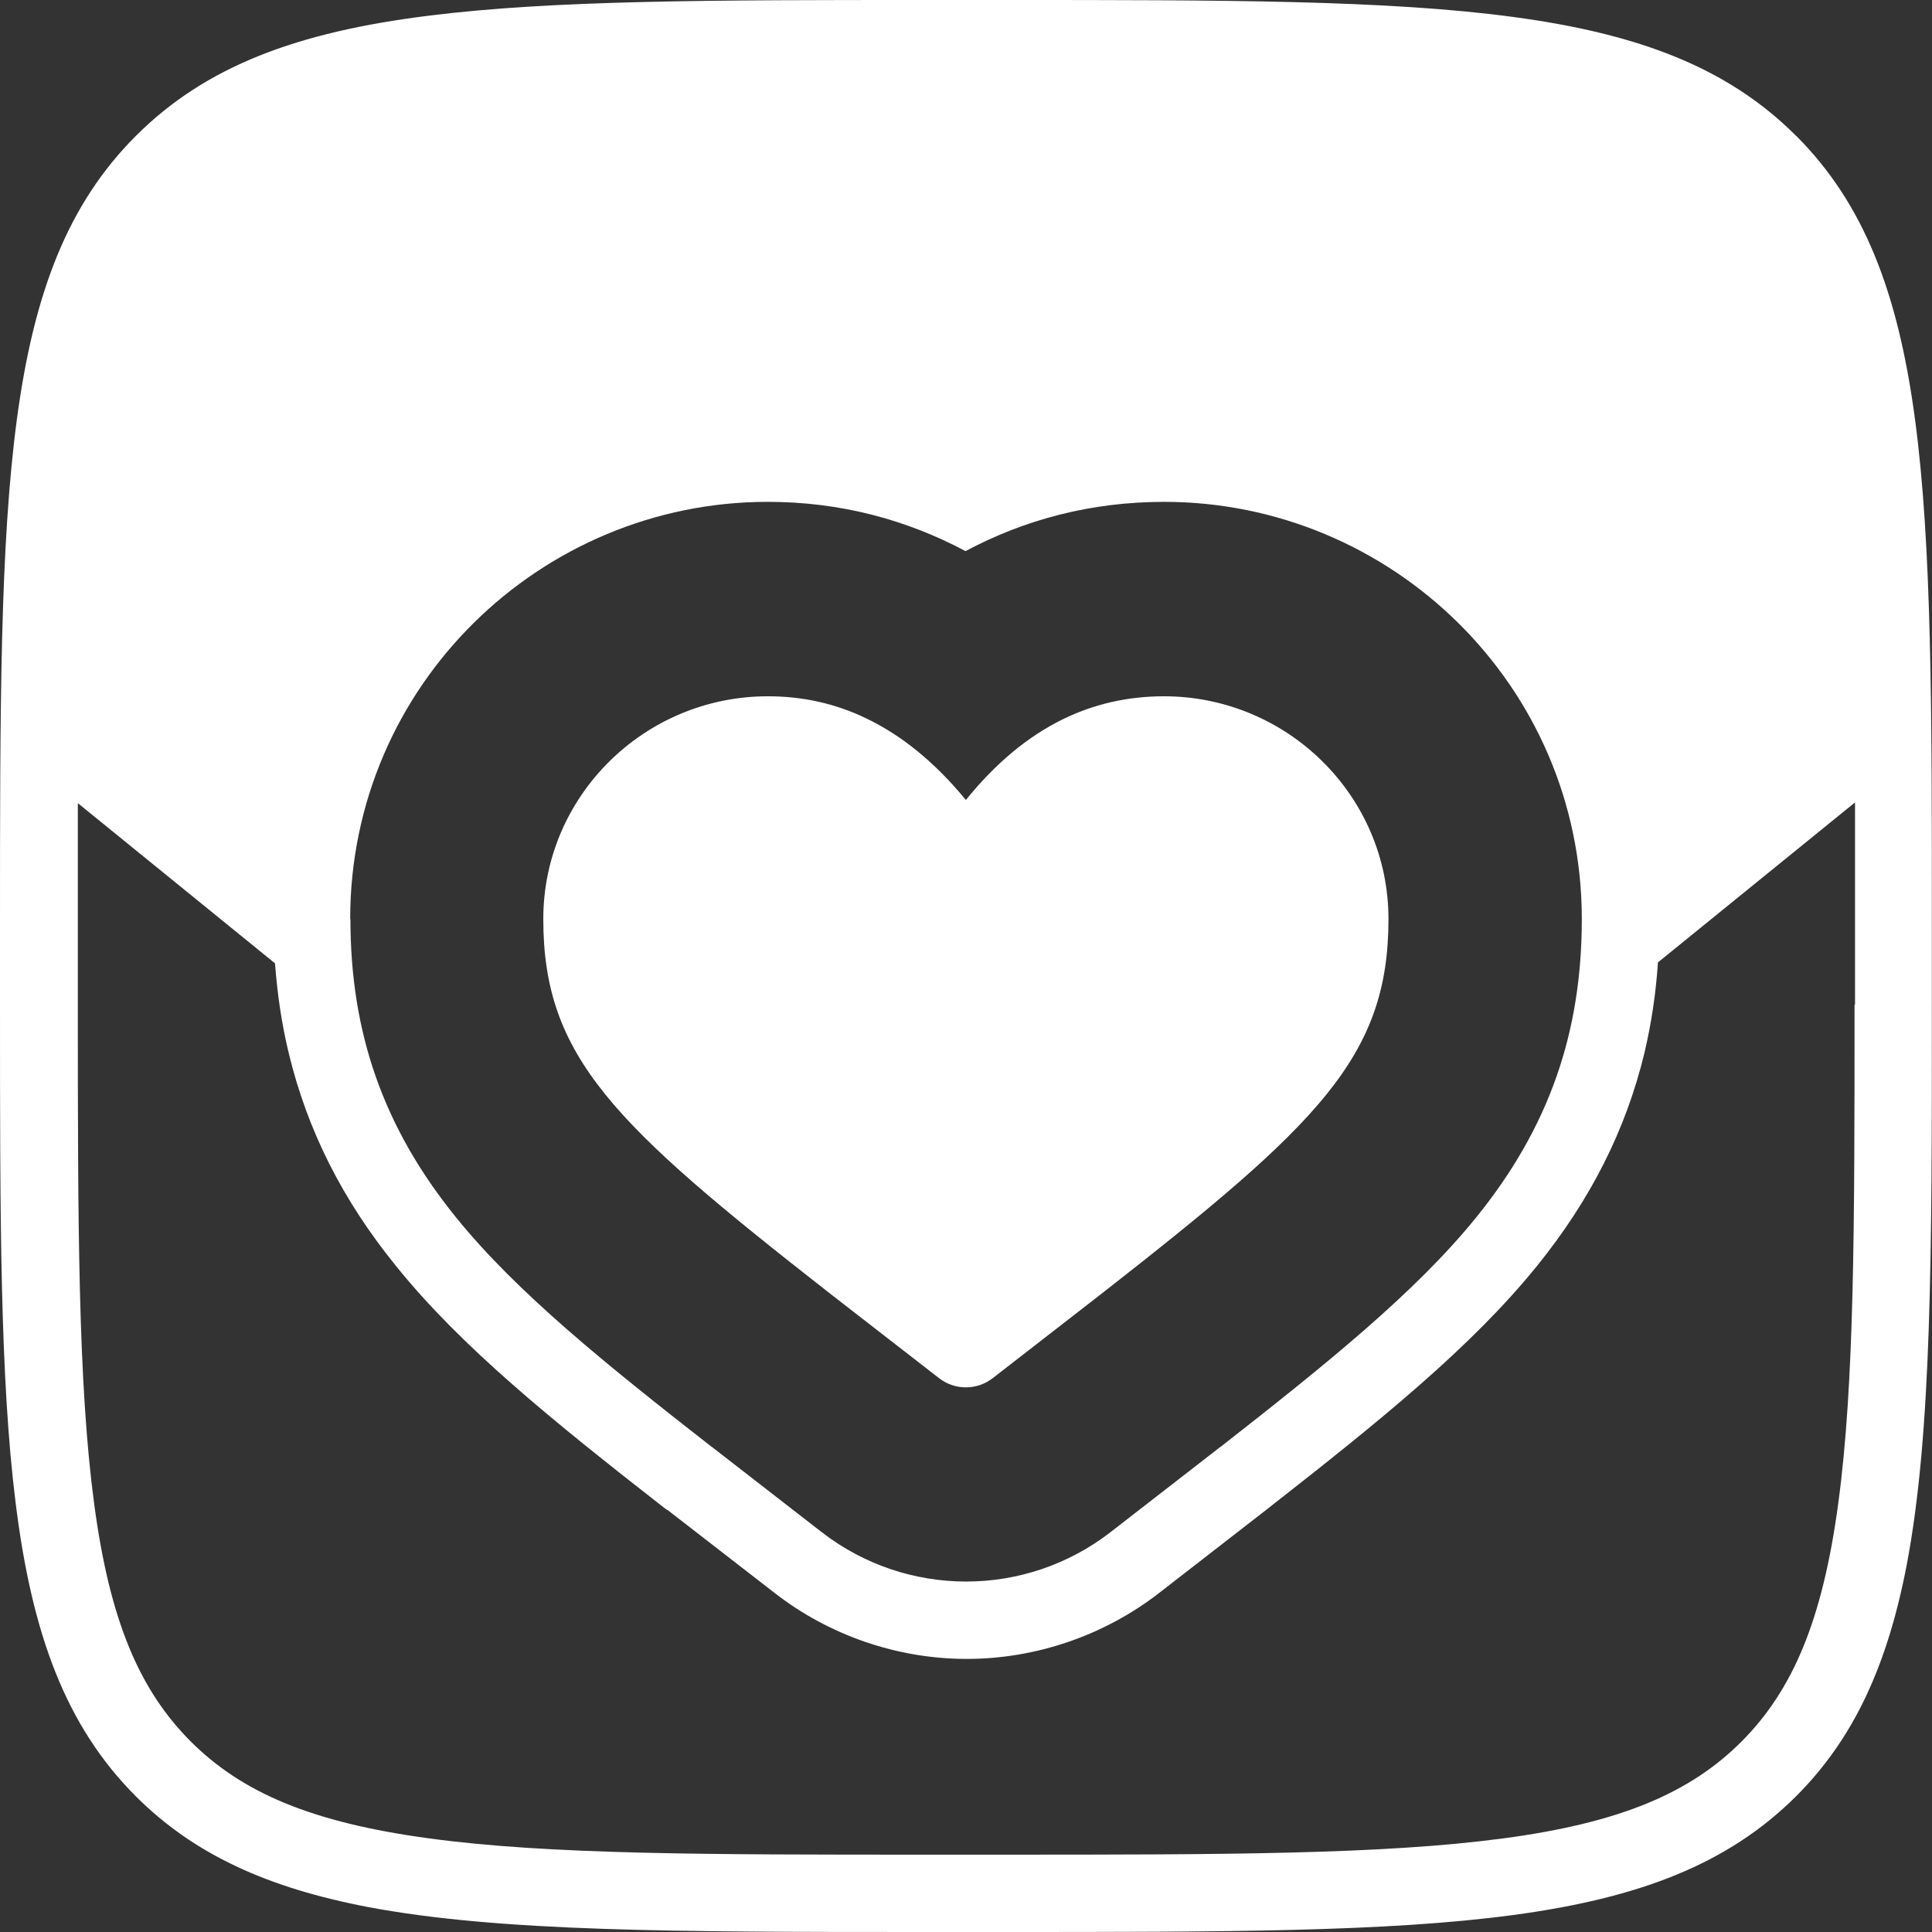 <?xml version="1.0" encoding="UTF-8"?> <svg xmlns="http://www.w3.org/2000/svg" id="_Слой_2" data-name="Слой_2" viewBox="0 0 160.38 160.38"><rect x="0" y="0" width="160.38" height="160.38" fill="#333333" stroke="none"/><defs><style> .cls-1 { fill-rule: evenodd; } .cls-1, .cls-2 { fill: #fff; } </style></defs><g id="_Слой_1-2" data-name="Слой_1"><g><path class="cls-2" d="M149.09,11.27C137.82,0,119.68,0,83.39,0h-6.41c-17.66,0-31.01,0-41.37,1.3-10.94,1.36-18.54,4.19-24.33,9.98C0,22.55,0,40.69,0,76.98v6.42c0,17.66,0,31.02,1.3,41.38,1.36,10.94,4.19,18.54,9.97,24.33,4.84,4.84,10.95,7.6,19.24,9.19,10.98,2.08,25.77,2.08,46.46,2.08h6.41c18.15,0,31.75,0,42.24-1.41,10.49-1.41,17.83-4.23,23.48-9.86,4.84-4.84,7.6-10.95,9.19-19.25,2.08-10.99,2.08-25.77,2.08-46.46v-6.42c0-36.29,0-54.43-11.27-65.71h-.02ZM29.07,76.29c0-19.41,15.84-34.63,34.65-34.63h.02c6.05,0,11.53,1.49,16.41,4.09,4.89-2.61,10.41-4.09,16.49-4.09,18.83,0,34.67,15.22,34.67,34.63,0,9.41-2.71,17.29-8.76,24.76-5.07,6.27-12.59,12.3-21.18,19.02l-.05.03-9.11,7.07c-7.07,5.49-16.95,5.49-24.02,0l-9.11-7.07-.05-.03c-8.6-6.72-16.12-12.75-21.18-19.02-6.05-7.47-8.76-15.35-8.76-24.76h-.02ZM153.95,83.4c0,18.33,0,31.42-1.35,41.38-1.31,9.77-3.8,15.54-8.03,19.79-4.25,4.25-10.02,6.74-19.79,8.04-9.96,1.33-23.04,1.35-41.37,1.35h-6.41c-18.33,0-31.42,0-41.37-1.35-9.77-1.32-15.54-3.8-19.79-8.04-4.25-4.25-6.74-10.02-8.03-19.79-1.33-9.96-1.35-23.05-1.35-41.38v-16.73l16.37,13.3c.19,2.55.55,5.02,1.14,7.46,1.54,6.38,4.44,12.16,8.9,17.66,5.42,6.72,12.94,12.8,22.23,20.05l.19.14.18.11,8.84,6.85c4.54,3.53,10.2,5.47,15.94,5.47s11.4-1.94,15.94-5.45l8.93-6.93.24-.19c9.27-7.25,16.79-13.33,22.23-20.05,4.46-5.52,7.38-11.31,8.92-17.69.58-2.47.95-4.94,1.12-7.51l16.36-13.28v16.78l-.02.02Z"></path><path class="cls-1" d="M96.62,57.8c-3,0-5.81.64-8.42,1.92-2.9,1.43-5.58,3.66-8.02,6.69-2.55-3.11-5.32-5.37-8.32-6.8-2.55-1.22-5.24-1.81-8.12-1.81-10.23,0-18.64,8.26-18.64,18.49,0,11.48,5.85,17.05,23.75,31.05l9.11,7.07c1.3,1.01,3.14,1.01,4.44,0l9.11-7.07c17.9-14,23.75-19.57,23.75-31.05,0-10.23-8.4-18.49-18.64-18.49h-.02Z"></path></g></g></svg> 